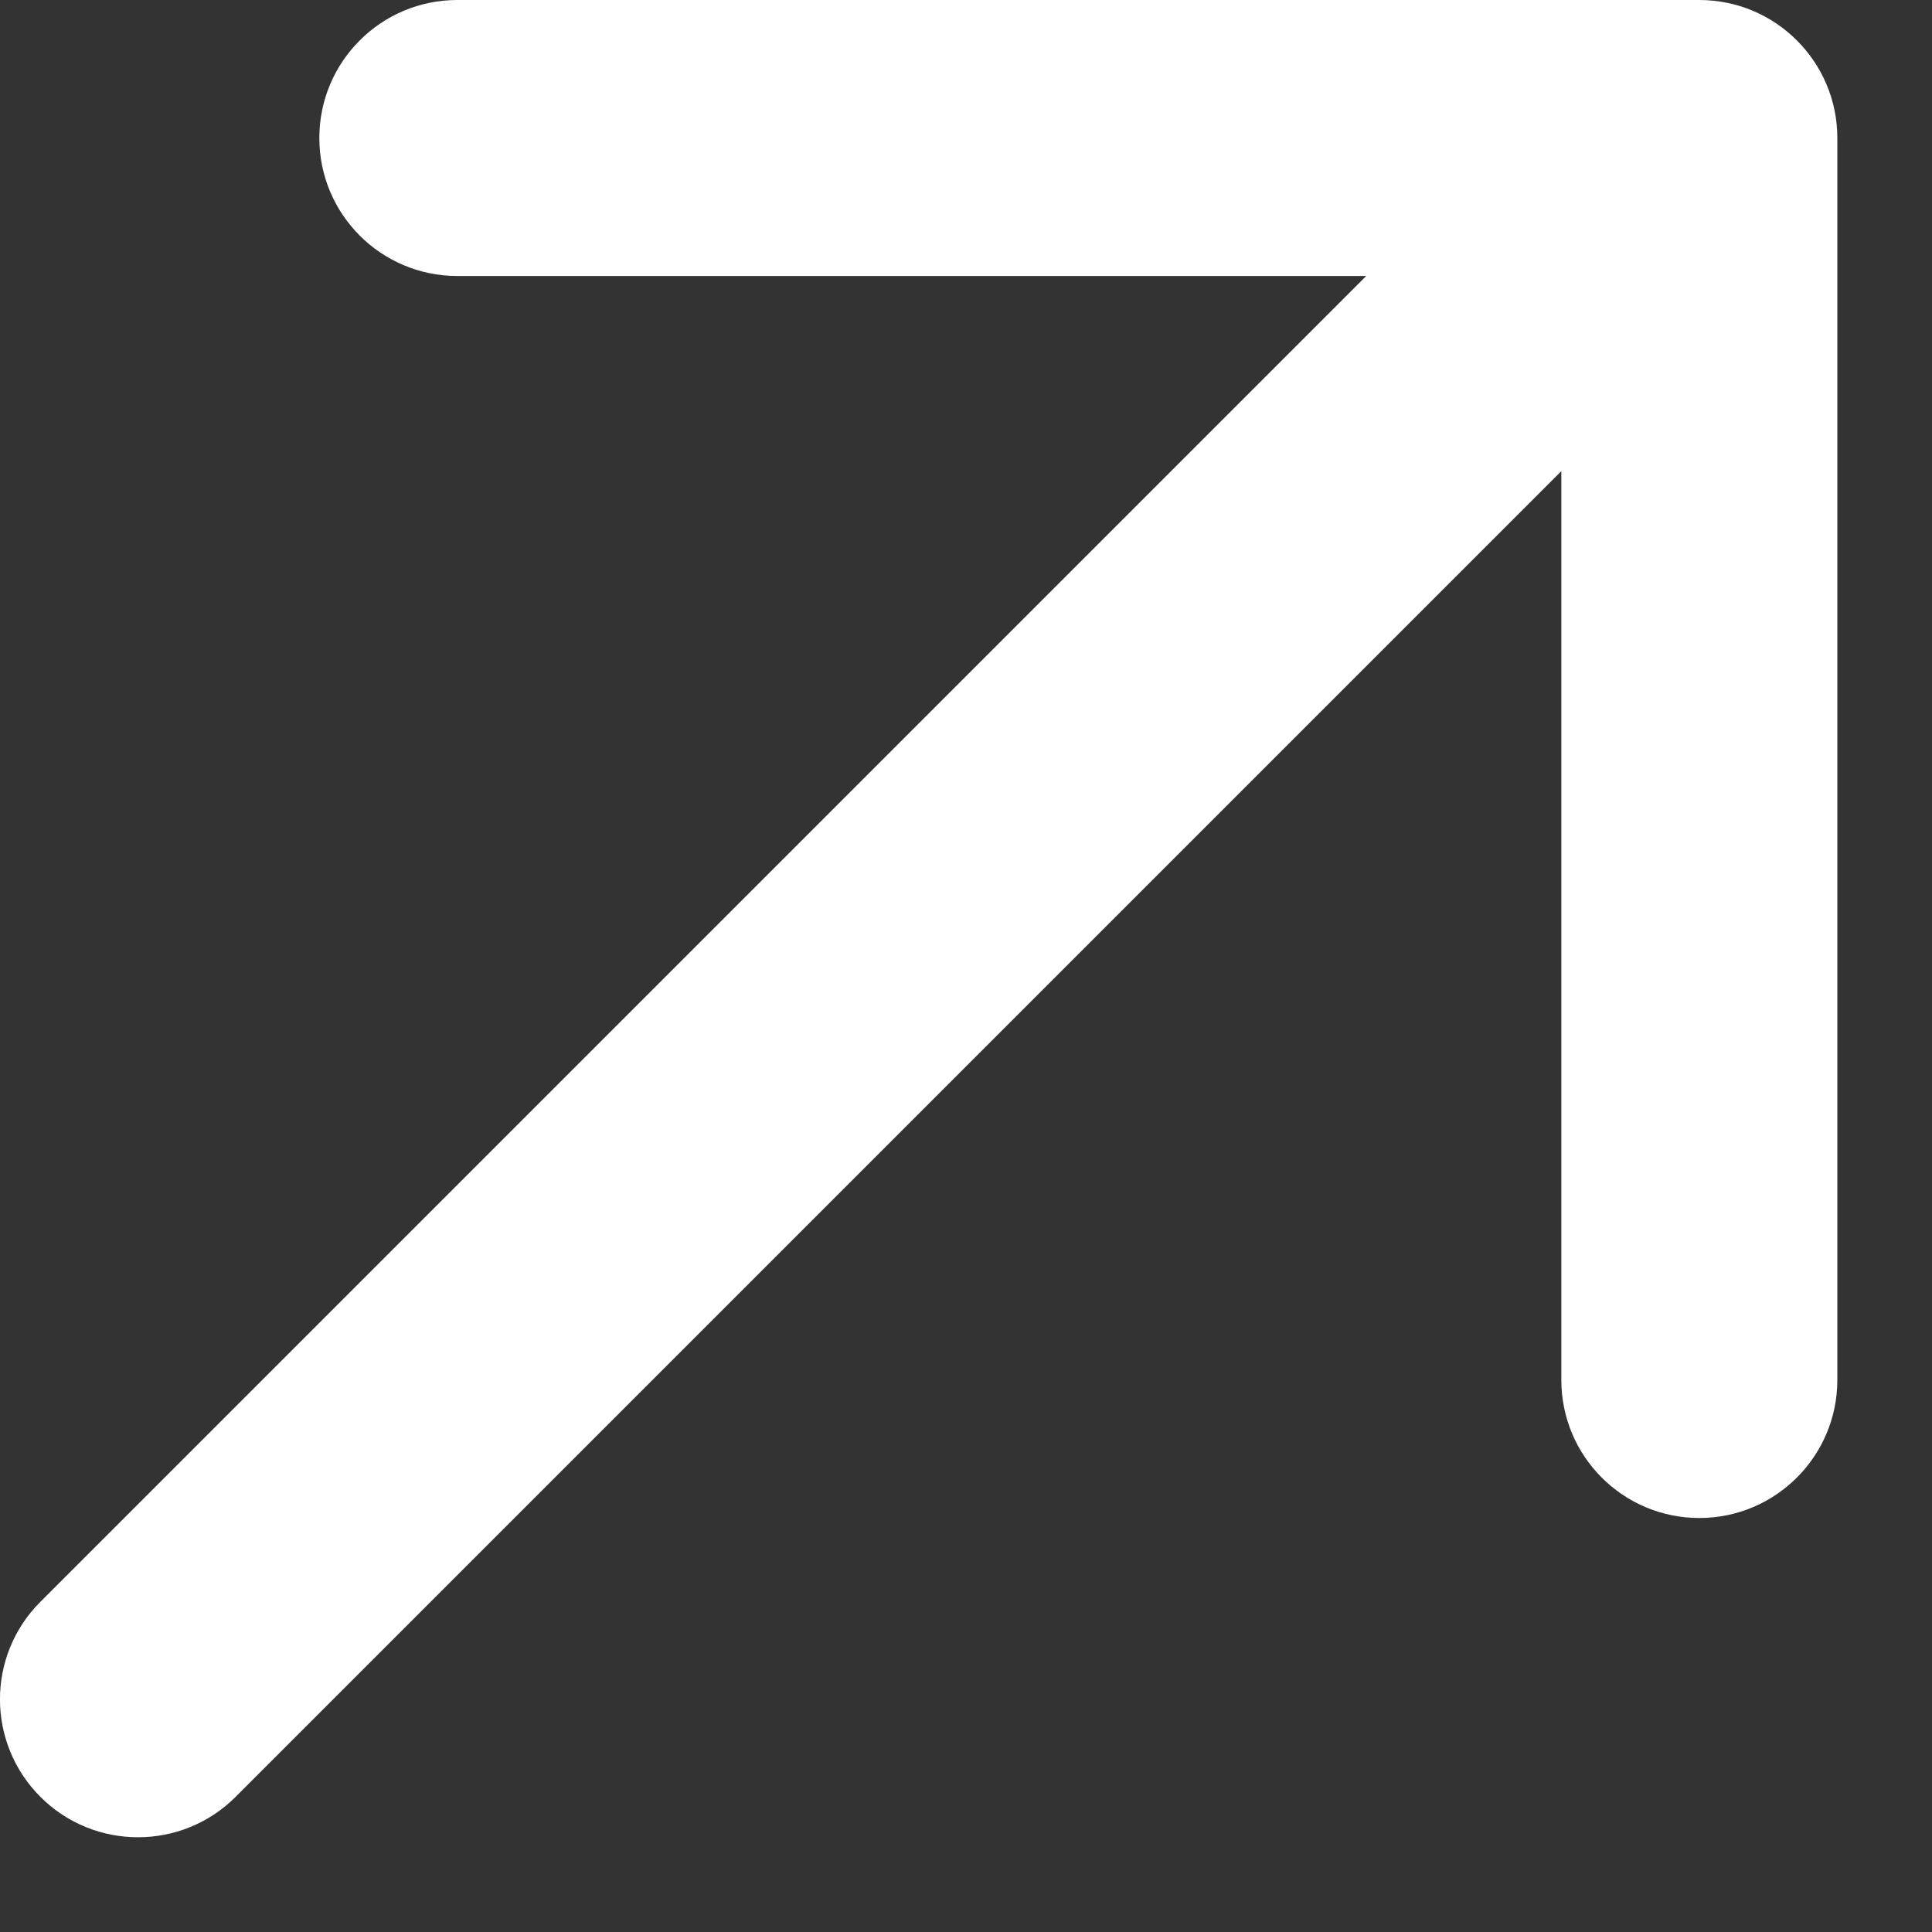 <?xml version="1.0" encoding="UTF-8"?> <svg xmlns="http://www.w3.org/2000/svg" width="14" height="14" viewBox="0 0 14 14" fill="none"><rect x="0" y="0" width="14" height="14" fill="#333333" stroke="none"/><path d="M0.293 11.607C-0.098 11.997 -0.098 12.63 0.293 13.021C0.683 13.411 1.317 13.411 1.707 13.021L0.293 11.607ZM13.314 1C13.314 0.448 12.866 0 12.314 0H3.314C2.761 0 2.314 0.448 2.314 1C2.314 1.552 2.761 2 3.314 2H11.314V10C11.314 10.552 11.761 11 12.314 11C12.866 11 13.314 10.552 13.314 10V1ZM1.707 13.021L13.021 1.707L11.607 0.293L0.293 11.607L1.707 13.021Z" fill="white"></path></svg> 